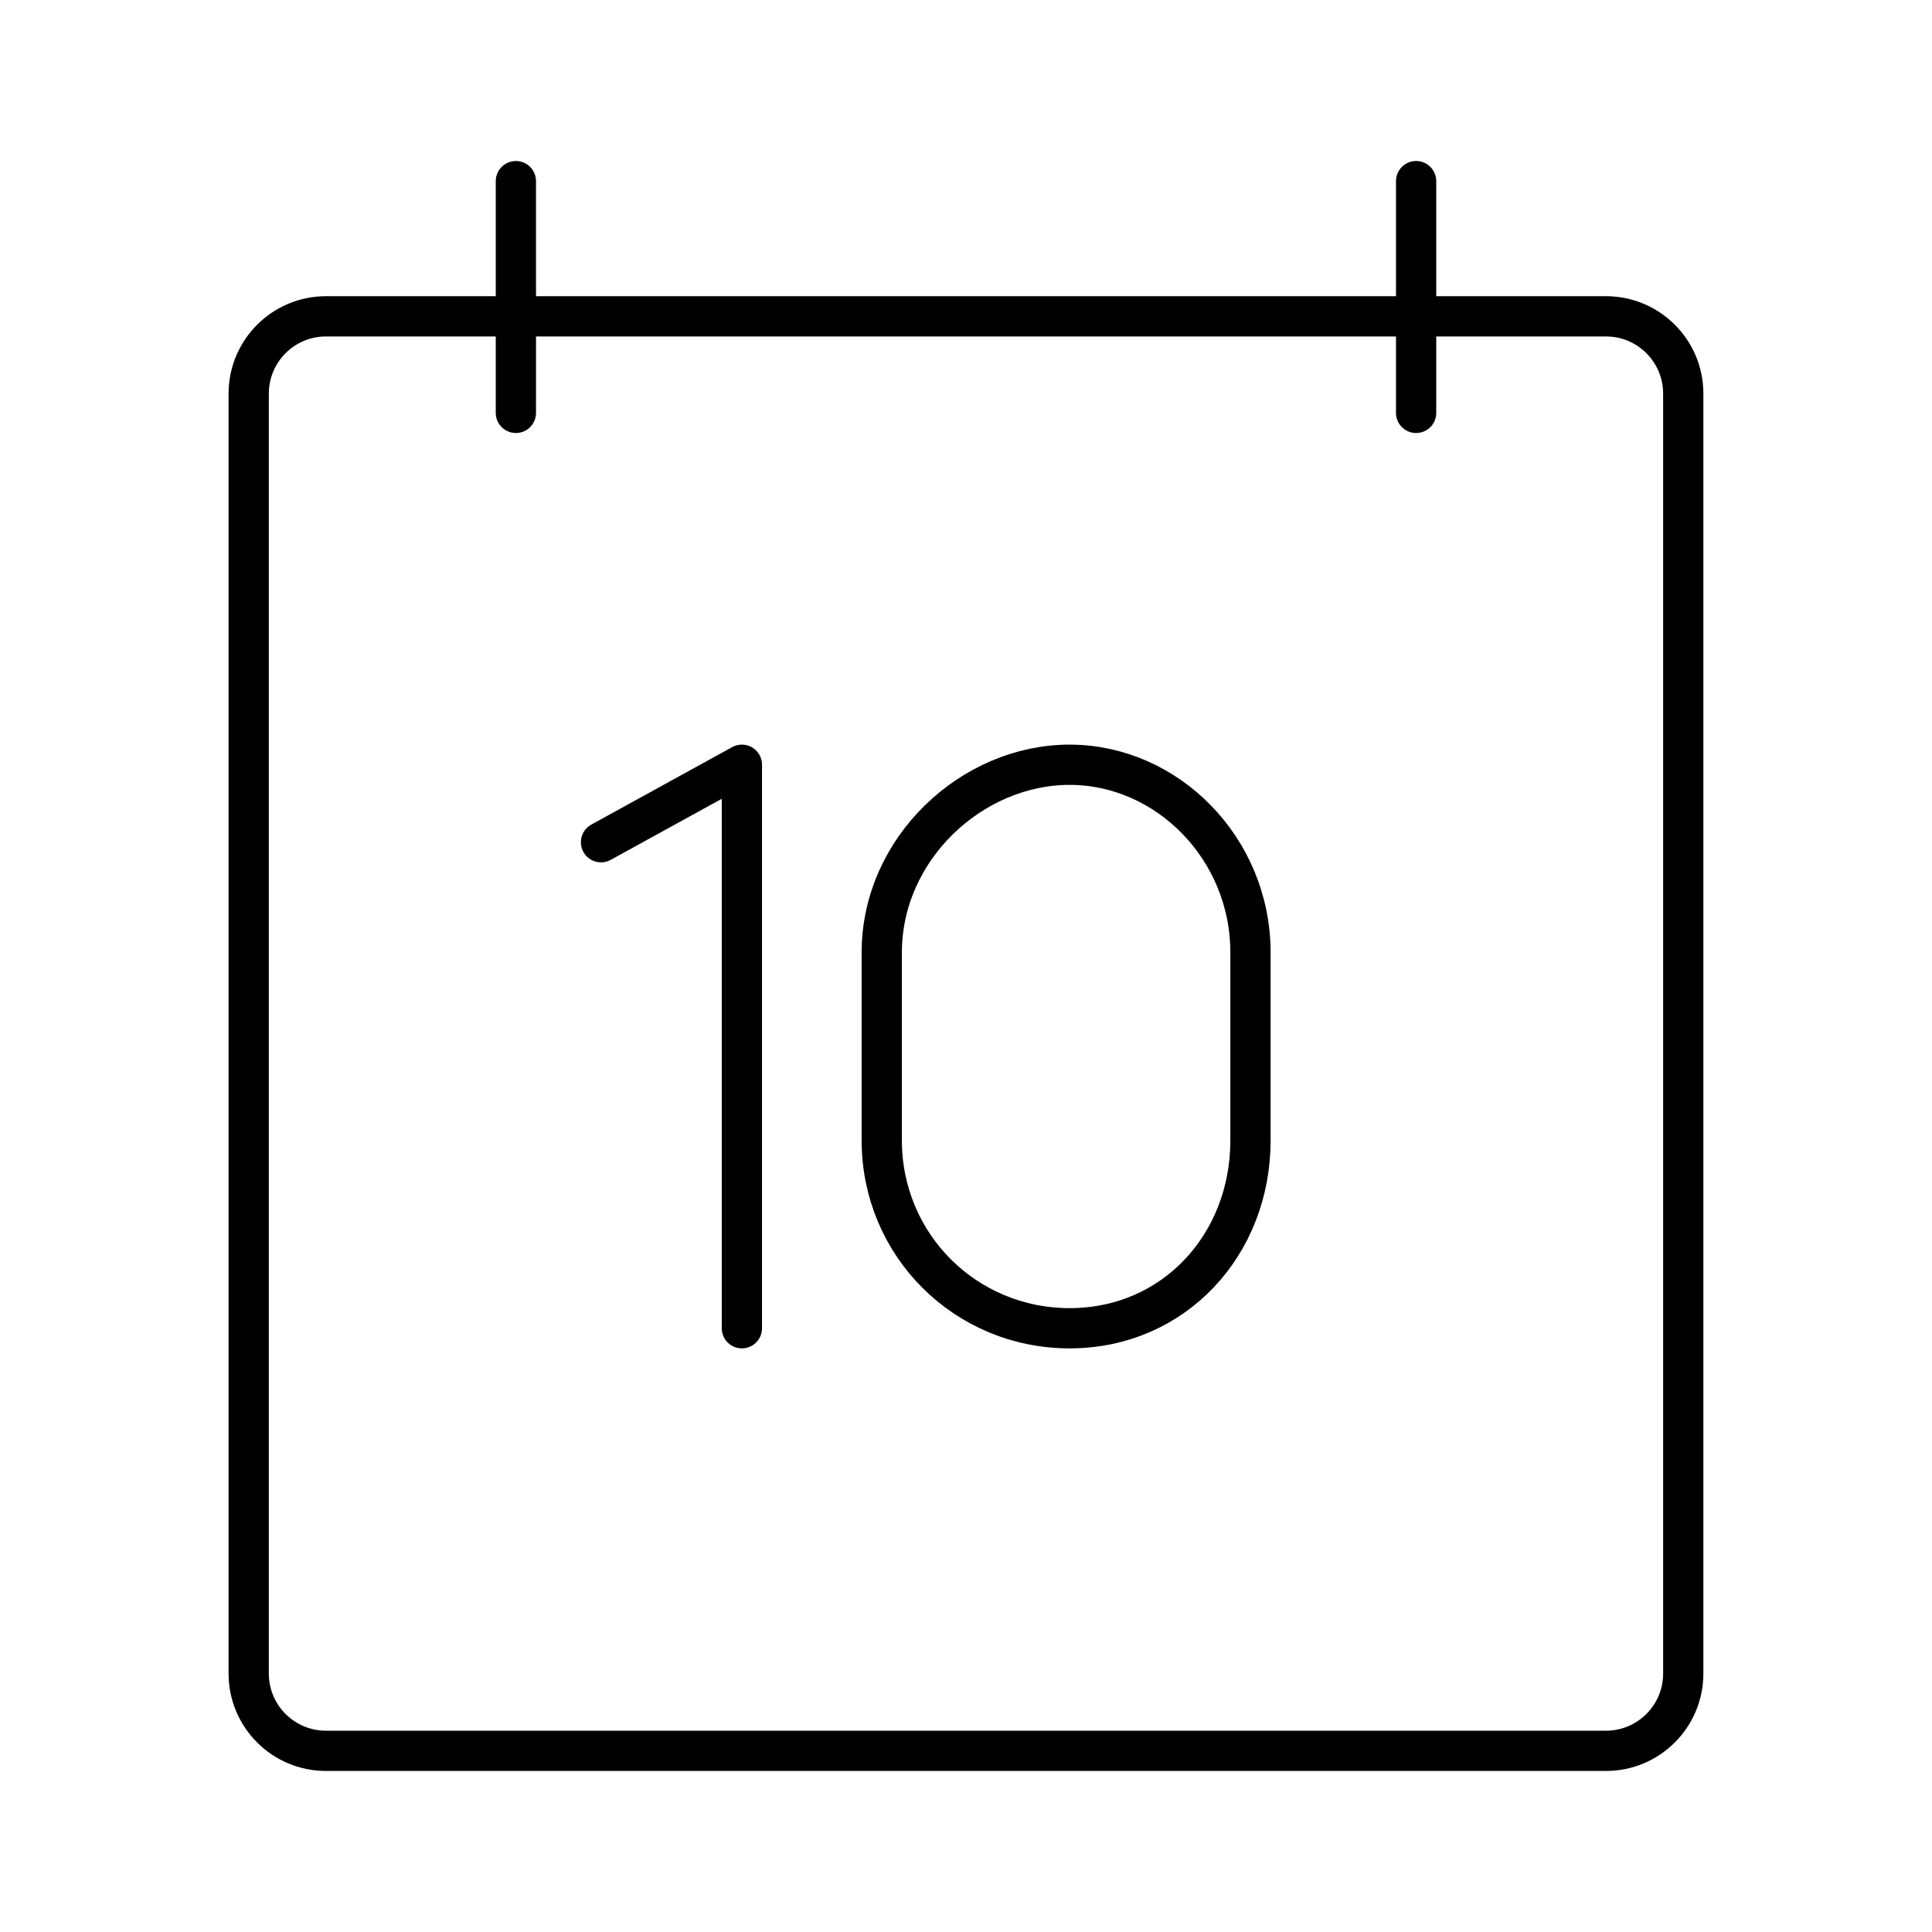 <?xml version="1.0" encoding="utf-8"?>
<!-- Generator: www.svgicons.com -->
<svg xmlns="http://www.w3.org/2000/svg" width="800" height="800" viewBox="0 0 48 48">
<path fill="none" stroke="currentColor" stroke-linecap="round" stroke-linejoin="round" d="M21.907 28.333c0 2.593 2.074 4.667 4.667 4.667s4.494-2.074 4.494-4.667v-4.666c0-2.593-2.074-4.667-4.494-4.667s-4.667 2.074-4.667 4.667zm-6.975-7.408l3.5-1.925m0 0v14"/><path fill="none" stroke="currentColor" stroke-linecap="round" stroke-linejoin="round" d="M8.099 7.859c-1.06 0-1.92.86-1.92 1.92V41.58c0 1.06.86 1.919 1.92 1.919H39.9c1.06 0 1.92-.86 1.92-1.92h0v-31.8c0-1.06-.86-1.92-1.92-1.92zm4.718 2.399V4.5m22.366 5.758V4.5"/>
</svg>
